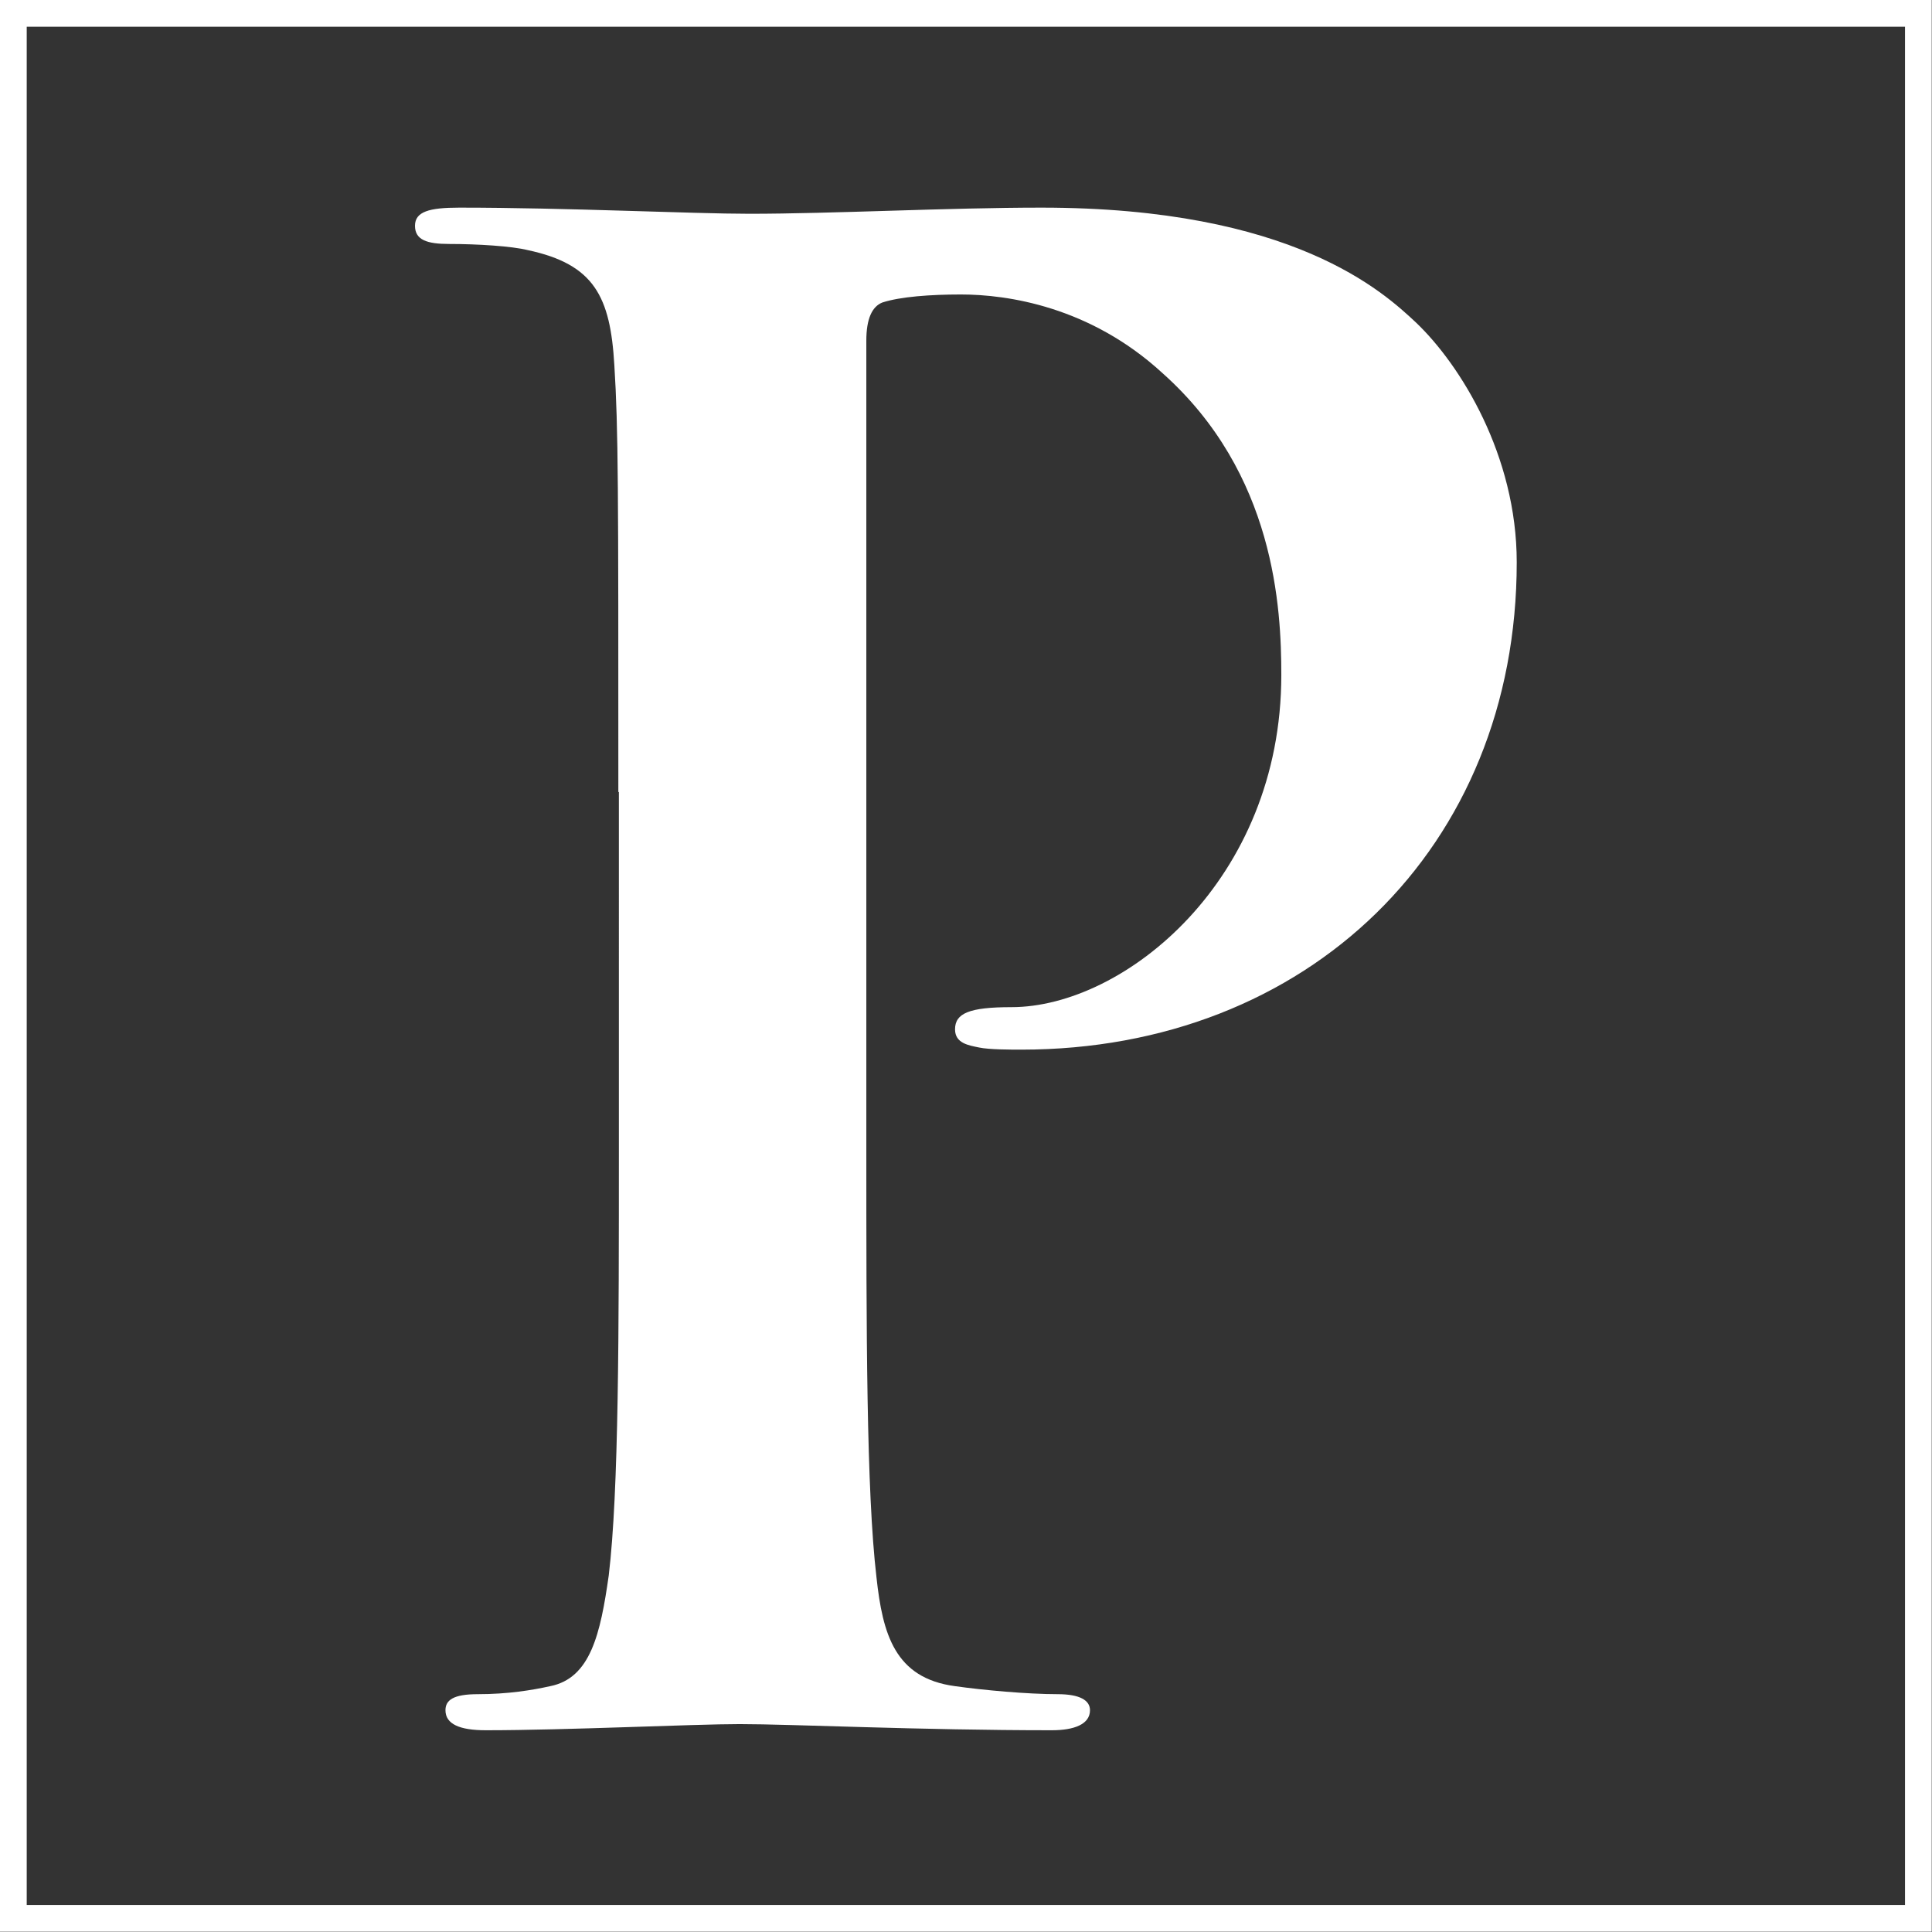 <?xml version="1.0" encoding="utf-8"?>
<!-- Generator: Adobe Illustrator 17.1.0, SVG Export Plug-In . SVG Version: 6.00 Build 0)  -->
<!DOCTYPE svg PUBLIC "-//W3C//DTD SVG 1.1//EN" "http://www.w3.org/Graphics/SVG/1.1/DTD/svg11.dtd">
<svg version="1.1" id="Layer_1" xmlns="http://www.w3.org/2000/svg" xmlns:xlink="http://www.w3.org/1999/xlink" x="0px" y="0px"
	 viewBox="0 0 723 723" enable-background="new 0 0 723 723" xml:space="preserve">
<rect x="0" y="0" width="723" height="723" fill="#333333" stroke="none"/>
<path fill="#FFFFFF" d="M712.9,10v702.9H10V10H712.9 M722.9,0H0v722.9h722.9V0L722.9,0z M231.4,296.4c0-114.5,0-135.6-1.5-159.8
	c-1.5-25.6-7.5-37.7-32.4-43c-6-1.5-18.8-2.3-29.4-2.3c-8.3,0-12.8-1.5-12.8-6.8s5.3-6.8,16.6-6.8c39.9,0,87.4,2.3,108.5,2.3
	c30.9,0,74.6-2.3,109.3-2.3c94.2,0,128.1,31.7,140.2,43c16.6,15.8,37.7,49.7,37.7,89.7c0,107-78.4,182.4-185.4,182.4
	c-3.8,0-12.1,0-15.8-0.8c-3.8-0.8-9-1.5-9-6.8c0-6,5.3-8.3,21.1-8.3c42.2,0,101-47.5,101-124.3c0-24.9-2.3-75.4-44.5-113
	c-27.1-24.9-58-29.4-75.4-29.4c-11.3,0-22.6,0.8-29.4,3c-3.8,1.5-6,6-6,14.3V429c0,69.3,0,128.9,3.8,161.3
	c2.3,21.1,6.8,37.7,29.4,40.7c10.6,1.5,27.1,3,38.4,3c8.3,0,12.1,2.3,12.1,6c0,5.3-6,7.5-14.3,7.5c-49.7,0-97.2-2.3-116.8-2.3
	c-17.3,0-64.8,2.3-95,2.3c-9.8,0-15.1-2.3-15.1-7.5c0-3.8,3-6,12.1-6c11.3,0,20.3-1.5,27.1-3c15.1-3,18.8-19.6,21.9-41.4
	c3.8-31.7,3.8-91.2,3.8-160.5V296.4z"/>
</svg>
